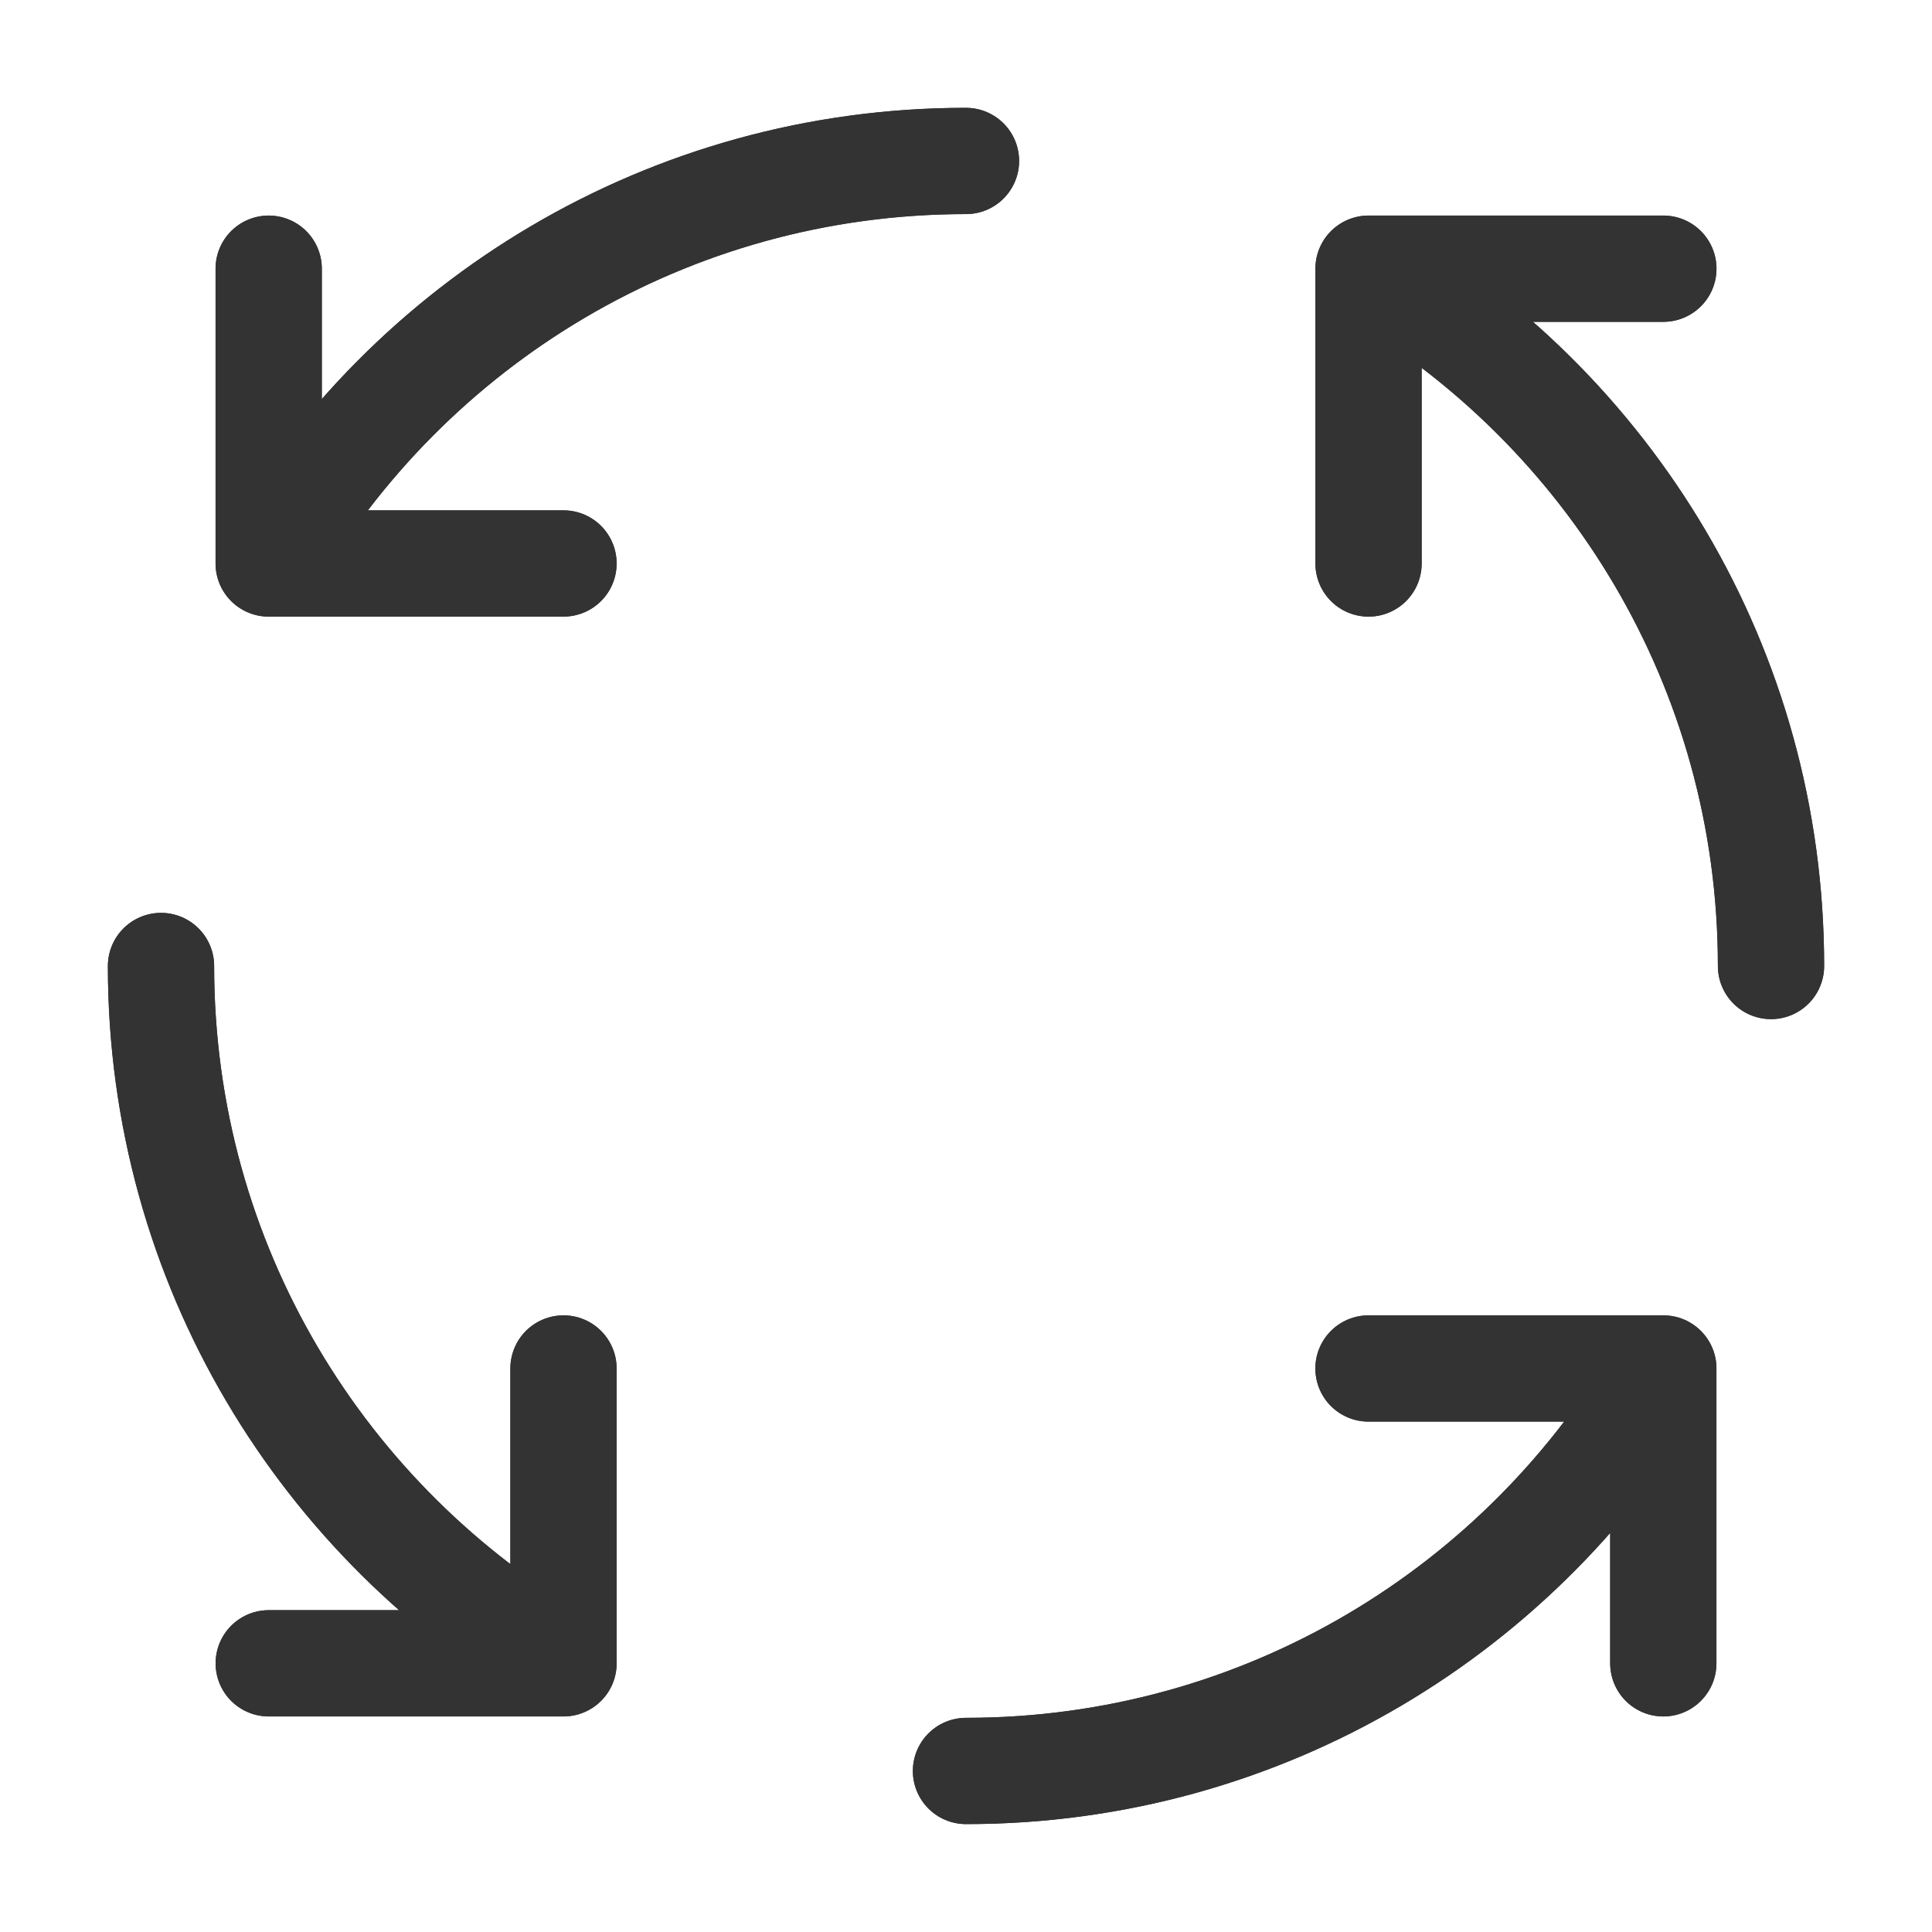 <svg xmlns:xlink="http://www.w3.org/1999/xlink" xmlns="http://www.w3.org/2000/svg" viewBox="0 0 40 40" width="40" height="40" fill="none"><path stroke="#333" stroke-linecap="round" stroke-linejoin="round" stroke-width="2.2" d="M28.334 5.563C33.316 8.444 36.667 13.83 36.667 20M28.334 5.563v6.103m0-6.103h6.104m0 22.77C31.556 33.315 26.17 36.666 20 36.666m14.437-8.333h-6.104m6.104 0v6.104m-22.77 0C6.685 31.555 3.333 26.169 3.333 20m8.333 14.437v-6.104m0 6.104H5.564m0-22.77C8.445 6.684 13.832 3.332 20 3.332M5.564 11.666h6.103m-6.103 0V5.563"></path><path stroke="#333" stroke-linecap="round" stroke-linejoin="round" stroke-width="2.2" d="M34.437 28.333c-2.882 4.982-8.268 8.333-14.437 8.333m14.437-8.333h-6.104m6.104 0v6.104m-22.77 0C6.686 31.555 3.334 26.169 3.334 20m8.333 14.437v-6.104m0 6.104H5.564m-.001-22.771c2.881-4.981 8.267-8.333 14.436-8.333M5.563 11.666h6.103m-6.104 0V5.563m22.772 0c4.982 2.882 8.333 8.268 8.333 14.437M28.334 5.563v6.104m0-6.104h6.104"></path></svg>